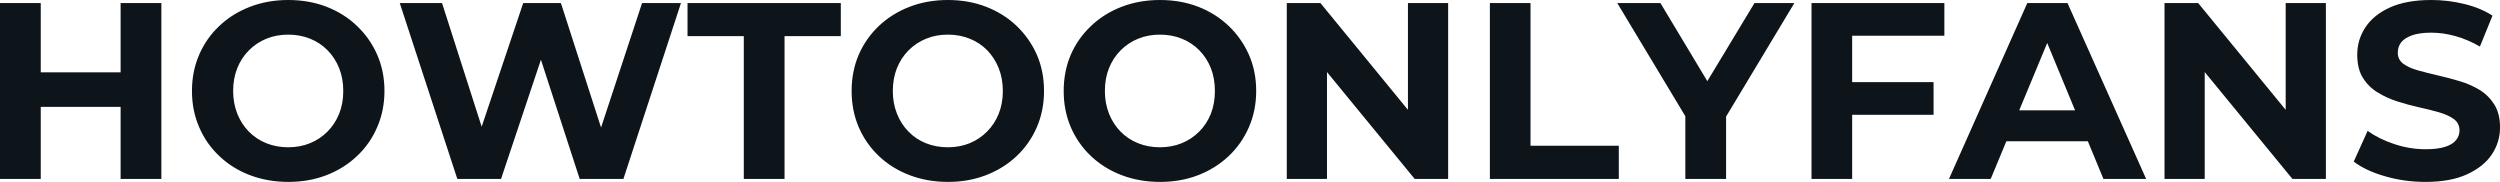 <svg fill="#0d141a" viewBox="0 0 228.827 16.652" height="100%" width="100%" xmlns="http://www.w3.org/2000/svg"><path preserveAspectRatio="none" d="M11.04 16.38L11.04 0.28L14.77 0.28L14.77 16.38L11.04 16.38ZM3.73 0.28L3.73 16.38L0 16.38L0 0.28L3.73 0.28ZM11.32 6.62L11.32 9.78L3.45 9.78L3.45 6.62L11.32 6.62ZM26.40 16.65L26.40 16.65Q24.50 16.65 22.87 16.03Q21.25 15.41 20.07 14.28Q18.88 13.16 18.23 11.64Q17.57 10.12 17.57 8.33L17.57 8.33Q17.57 6.53 18.23 5.01Q18.88 3.50 20.08 2.37Q21.27 1.24 22.89 0.62Q24.50 0 26.38 0L26.38 0Q28.29 0 29.89 0.62Q31.49 1.24 32.67 2.37Q33.86 3.50 34.52 5.00Q35.19 6.51 35.19 8.33L35.19 8.33Q35.19 10.12 34.52 11.65Q33.86 13.18 32.67 14.29Q31.49 15.41 29.89 16.03Q28.29 16.65 26.40 16.65ZM26.38 13.48L26.38 13.48Q27.46 13.48 28.37 13.11Q29.28 12.74 29.97 12.05Q30.66 11.36 31.04 10.42Q31.42 9.48 31.42 8.33L31.42 8.33Q31.42 7.18 31.04 6.23Q30.66 5.29 29.98 4.60Q29.30 3.91 28.38 3.54Q27.46 3.17 26.38 3.17L26.38 3.17Q25.30 3.17 24.39 3.54Q23.48 3.91 22.79 4.60Q22.10 5.29 21.72 6.23Q21.34 7.18 21.34 8.33L21.34 8.33Q21.34 9.45 21.72 10.41Q22.10 11.36 22.78 12.05Q23.46 12.74 24.38 13.11Q25.30 13.48 26.38 13.48ZM45.86 16.38L41.86 16.38L36.59 0.28L40.46 0.28L45.03 14.54L43.10 14.54L47.89 0.28L51.34 0.28L55.94 14.54L54.07 14.54L58.77 0.28L62.33 0.28L57.06 16.38L53.06 16.38L48.99 3.86L50.05 3.86L45.86 16.38ZM71.81 16.38L68.08 16.38L68.08 3.31L62.93 3.31L62.93 0.28L76.96 0.28L76.96 3.31L71.81 3.31L71.81 16.38ZM86.78 16.65L86.78 16.65Q84.87 16.65 83.25 16.03Q81.63 15.41 80.44 14.28Q79.26 13.16 78.60 11.64Q77.95 10.12 77.95 8.33L77.95 8.33Q77.95 6.53 78.60 5.01Q79.26 3.50 80.45 2.37Q81.65 1.24 83.26 0.62Q84.87 0 86.76 0L86.76 0Q88.66 0 90.26 0.62Q91.86 1.24 93.05 2.37Q94.23 3.50 94.90 5.00Q95.56 6.51 95.56 8.33L95.56 8.33Q95.56 10.12 94.90 11.65Q94.23 13.18 93.05 14.29Q91.86 15.41 90.26 16.03Q88.66 16.65 86.78 16.65ZM86.76 13.48L86.76 13.48Q87.84 13.48 88.75 13.11Q89.65 12.74 90.34 12.05Q91.03 11.36 91.41 10.42Q91.79 9.48 91.79 8.33L91.79 8.33Q91.79 7.18 91.41 6.23Q91.03 5.29 90.36 4.60Q89.68 3.91 88.76 3.54Q87.84 3.17 86.76 3.17L86.76 3.17Q85.67 3.17 84.77 3.54Q83.86 3.91 83.17 4.60Q82.48 5.29 82.10 6.23Q81.72 7.18 81.72 8.33L81.72 8.33Q81.72 9.45 82.10 10.41Q82.48 11.36 83.16 12.05Q83.83 12.74 84.75 13.11Q85.67 13.48 86.76 13.48ZM106.19 16.65L106.19 16.65Q104.28 16.65 102.66 16.03Q101.04 15.41 99.85 14.28Q98.67 13.16 98.01 11.64Q97.36 10.12 97.36 8.33L97.36 8.33Q97.36 6.53 98.01 5.01Q98.67 3.50 99.87 2.37Q101.06 1.24 102.67 0.62Q104.28 0 106.17 0L106.17 0Q108.08 0 109.68 0.62Q111.27 1.24 112.46 2.37Q113.64 3.50 114.31 5.00Q114.98 6.51 114.98 8.33L114.98 8.33Q114.98 10.12 114.31 11.65Q113.64 13.18 112.46 14.29Q111.27 15.41 109.68 16.03Q108.08 16.65 106.19 16.65ZM106.17 13.48L106.17 13.48Q107.25 13.48 108.16 13.11Q109.07 12.74 109.76 12.05Q110.45 11.36 110.83 10.42Q111.20 9.48 111.20 8.33L111.20 8.33Q111.20 7.18 110.83 6.23Q110.45 5.29 109.77 4.60Q109.09 3.91 108.17 3.54Q107.25 3.17 106.17 3.17L106.17 3.17Q105.09 3.17 104.18 3.54Q103.27 3.91 102.58 4.60Q101.89 5.29 101.51 6.23Q101.13 7.18 101.13 8.33L101.13 8.33Q101.13 9.45 101.51 10.41Q101.89 11.36 102.57 12.05Q103.25 12.74 104.17 13.11Q105.09 13.48 106.17 13.48ZM121.46 16.38L117.78 16.38L117.78 0.28L120.86 0.28L130.36 11.87L128.87 11.87L128.87 0.28L132.55 0.28L132.55 16.38L129.49 16.38L119.97 4.78L121.46 4.78L121.46 16.38ZM148.17 16.38L136.37 16.38L136.37 0.28L140.09 0.28L140.09 13.34L148.17 13.34L148.17 16.38ZM157.99 16.38L154.26 16.38L154.26 9.80L155.11 12.05L148.03 0.28L151.98 0.28L157.41 9.32L155.13 9.32L160.59 0.28L164.24 0.28L157.16 12.05L157.99 9.80L157.99 16.38ZM169.26 10.51L169.26 7.52L176.98 7.52L176.98 10.51L169.26 10.51ZM169.53 3.27L169.53 16.38L165.81 16.38L165.81 0.28L177.97 0.28L177.97 3.27L169.53 3.27ZM182.21 16.38L178.39 16.38L185.56 0.28L189.24 0.28L196.44 16.38L192.53 16.38L186.65 2.16L188.12 2.16L182.21 16.38ZM192.26 12.93L181.98 12.93L182.97 10.10L191.25 10.10L192.26 12.93ZM201.80 16.38L198.12 16.38L198.12 0.28L201.20 0.28L210.70 11.87L209.21 11.87L209.21 0.28L212.89 0.28L212.89 16.38L209.83 16.38L200.31 4.78L201.80 4.78L201.80 16.38ZM222.00 16.65L222.00 16.65Q220.06 16.65 218.29 16.13Q216.52 15.62 215.44 14.79L215.44 14.79L216.71 11.98Q217.74 12.72 219.16 13.19Q220.57 13.66 222.02 13.66L222.02 13.66Q223.12 13.66 223.80 13.44Q224.48 13.23 224.80 12.83Q225.12 12.44 225.12 11.94L225.12 11.94Q225.12 11.29 224.62 10.91Q224.11 10.53 223.28 10.29Q222.46 10.05 221.46 9.83Q220.45 9.61 219.45 9.29Q218.45 8.97 217.63 8.46Q216.80 7.96 216.28 7.13Q215.76 6.30 215.76 5.01L215.76 5.01Q215.76 3.63 216.51 2.50Q217.26 1.36 218.76 0.68Q220.27 0 222.55 0L222.55 0Q224.07 0 225.54 0.36Q227.01 0.71 228.14 1.43L228.14 1.43L226.99 4.26Q225.86 3.61 224.73 3.30Q223.61 2.99 222.53 2.99L222.53 2.99Q221.44 2.99 220.75 3.24Q220.06 3.50 219.76 3.90Q219.47 4.30 219.47 4.83L219.47 4.83Q219.47 5.45 219.97 5.83Q220.48 6.21 221.31 6.44Q222.13 6.67 223.13 6.90Q224.13 7.13 225.14 7.43Q226.14 7.73 226.96 8.23Q227.79 8.74 228.31 9.57Q228.83 10.40 228.83 11.66L228.83 11.66Q228.83 13.02 228.07 14.15Q227.31 15.27 225.80 15.96Q224.30 16.65 222.00 16.65Z"></path></svg>